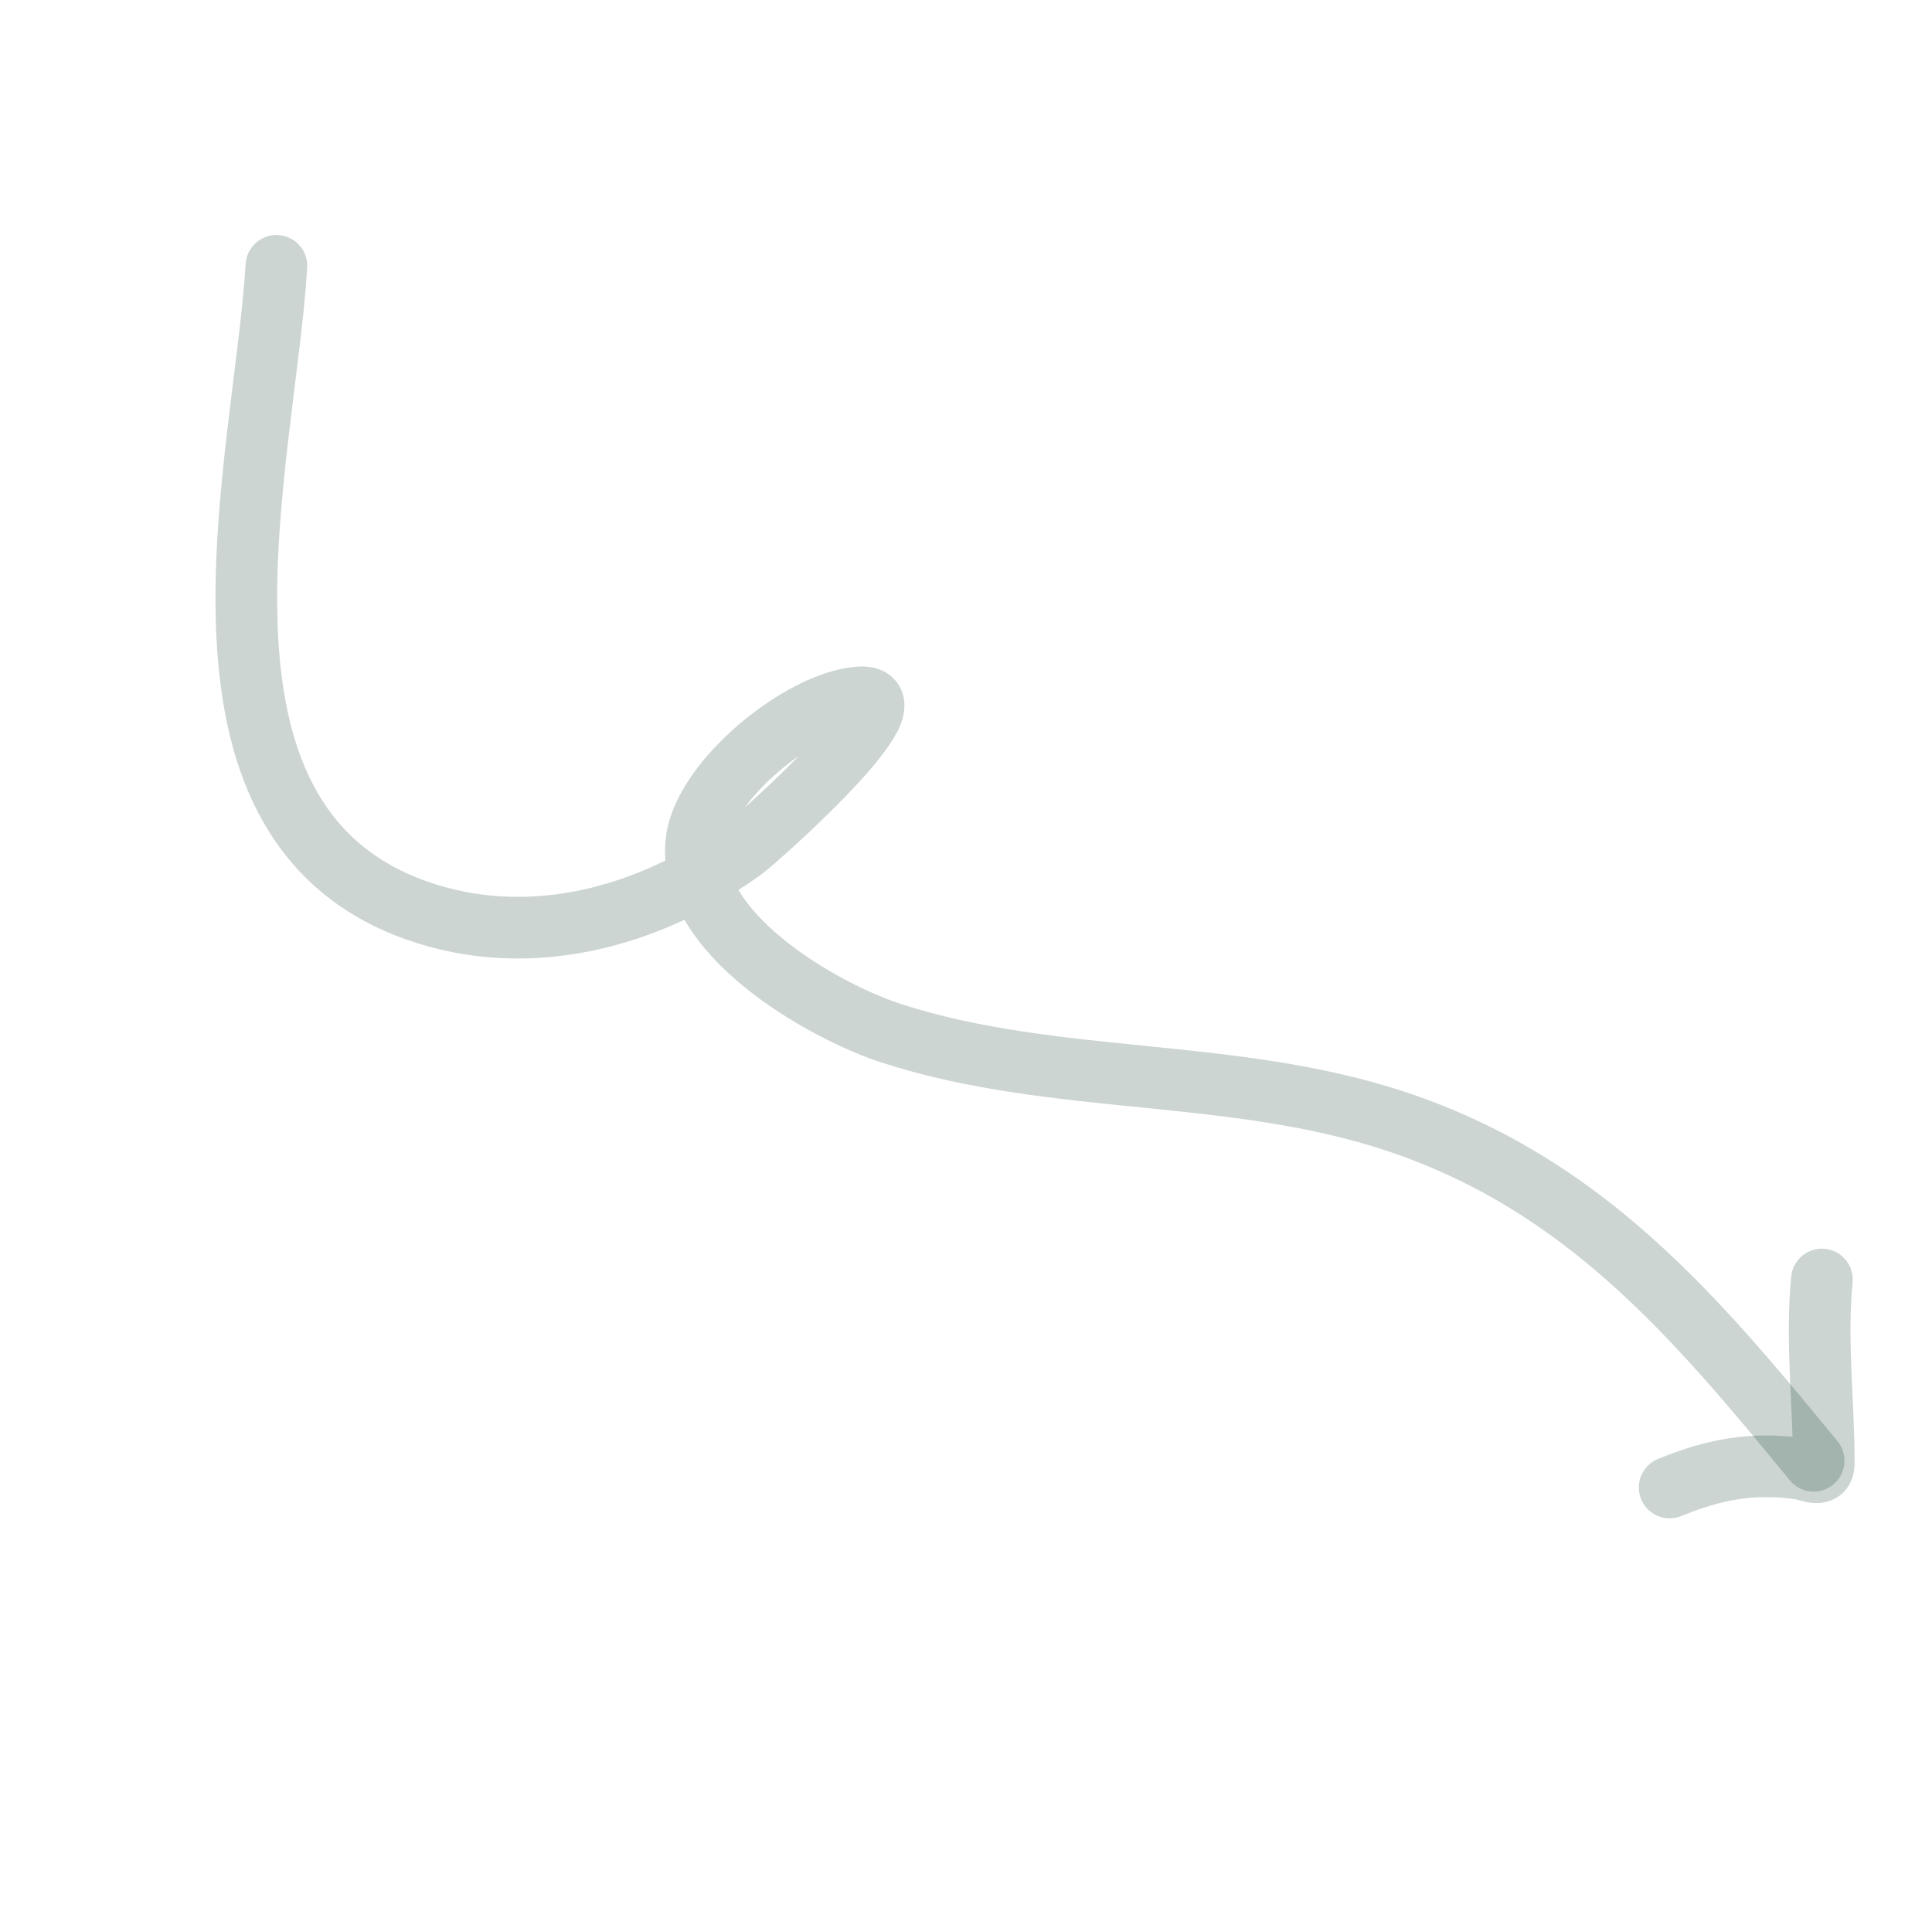 <svg width="94" height="93" viewBox="0 0 94 93" fill="none" xmlns="http://www.w3.org/2000/svg">
    <g id="Group 63">
        <path id="Vector 4"
              d="M13.449 12.935C12.886 22.35 7.915 39.875 20.22 44.284C25.746 46.264 31.65 44.618 36.213 41.293C36.755 40.898 44.907 33.701 41.804 33.934C38.952 34.147 34.292 37.951 33.895 40.869C33.284 45.365 40.043 49.205 43.403 50.289C51.336 52.847 59.963 51.91 67.951 54.575C77.028 57.604 82.43 63.98 88.242 71.078"
              stroke="#002E21" stroke-opacity="0.2" stroke-width="3" stroke-linecap="round"/>
        <path id="Vector 7"
              d="M88.643 62.259C88.352 65.279 88.735 68.194 88.735 71.196C88.735 71.94 88.062 71.534 87.553 71.463C85.222 71.136 83.355 71.511 81.236 72.378"
              stroke="#002E21" stroke-opacity="0.2" stroke-width="3" stroke-linecap="round"/>
    </g>
</svg>
